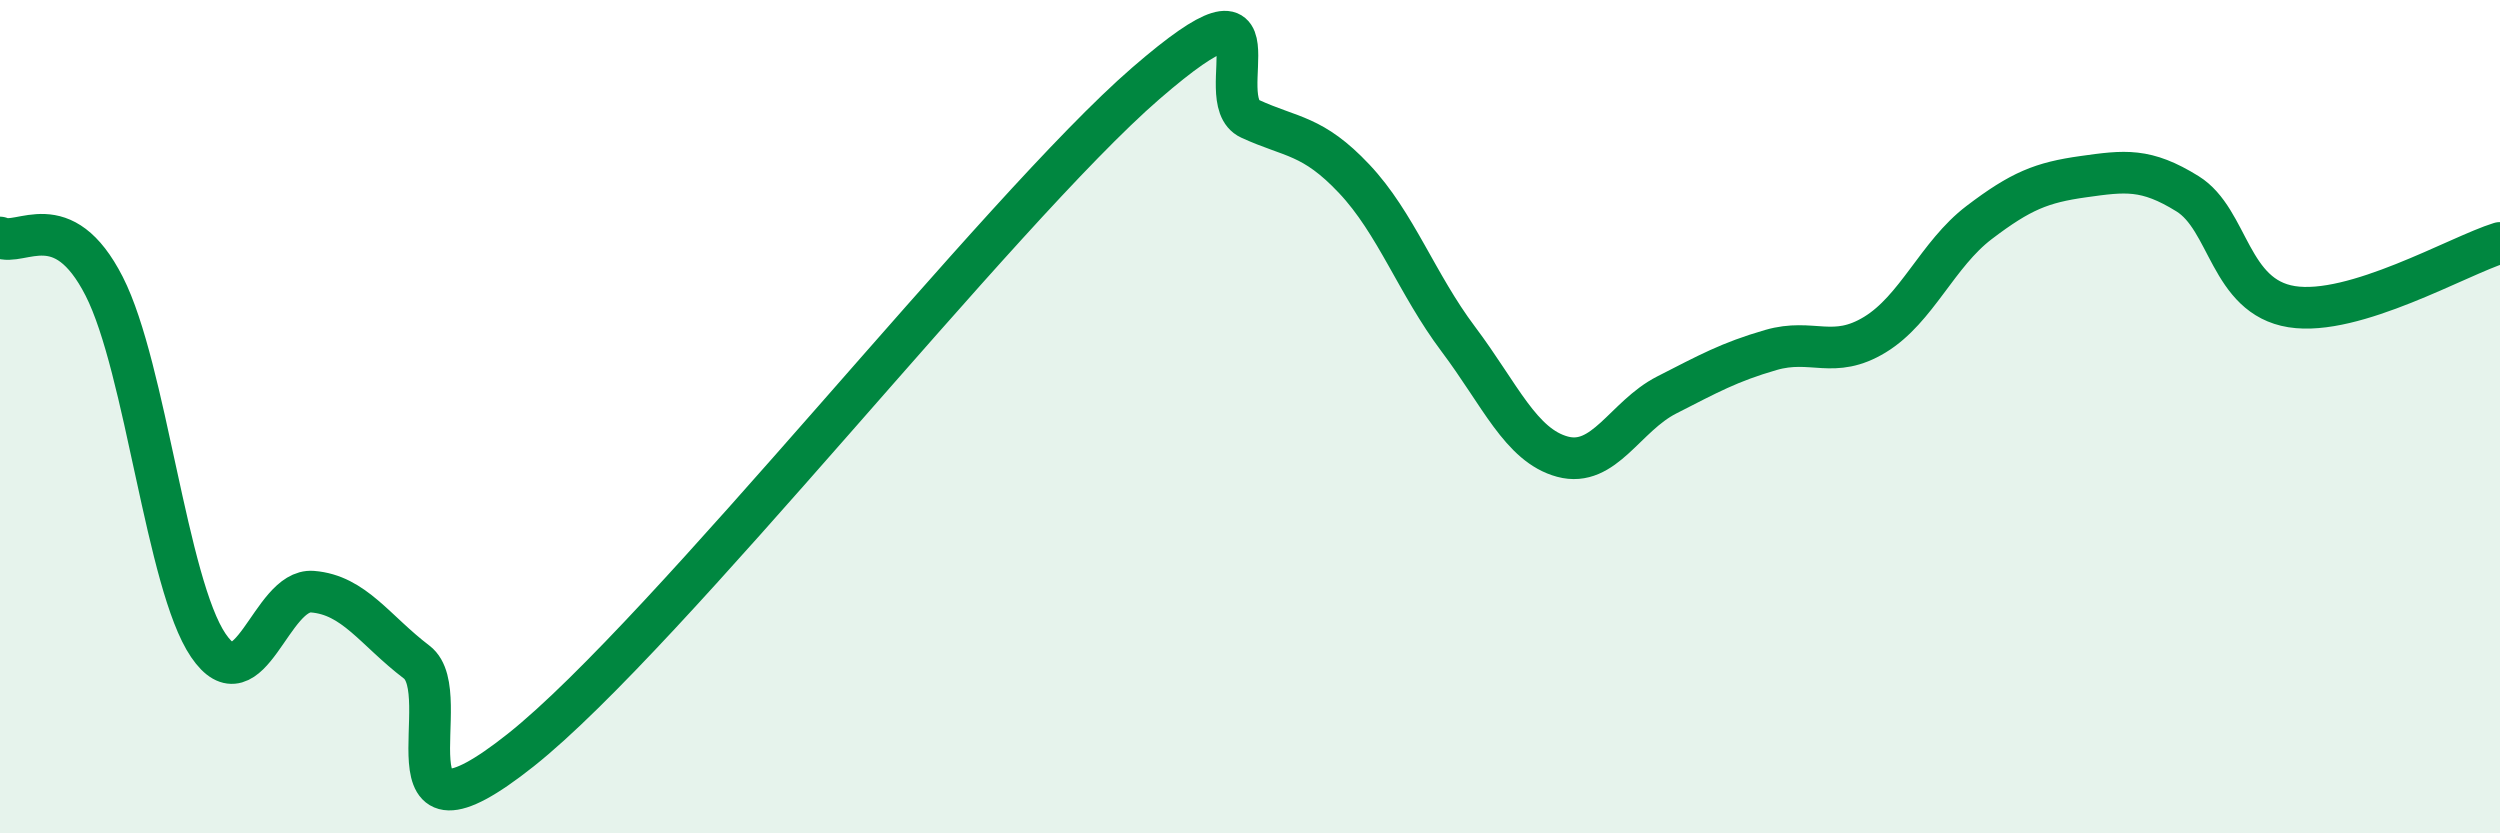 
    <svg width="60" height="20" viewBox="0 0 60 20" xmlns="http://www.w3.org/2000/svg">
      <path
        d="M 0,5.7 C 0.5,5.93 1.5,4.91 2.5,6.87 C 3.5,8.83 4,14.02 5,15.49 C 6,16.96 6.5,14.12 7.5,14.2 C 8.5,14.28 9,15.13 10,15.89 C 11,16.65 9,20.78 12.5,18 C 16,15.22 24,5.03 27.5,2 C 31,-1.03 29,2.39 30,2.85 C 31,3.31 31.5,3.23 32.5,4.29 C 33.5,5.35 34,6.81 35,8.14 C 36,9.47 36.5,10.69 37.5,10.96 C 38.5,11.23 39,9.99 40,9.48 C 41,8.97 41.5,8.69 42.5,8.4 C 43.5,8.11 44,8.64 45,8.03 C 46,7.42 46.5,6.1 47.5,5.34 C 48.5,4.58 49,4.38 50,4.24 C 51,4.1 51.5,4.03 52.5,4.65 C 53.5,5.27 53.5,7.12 55,7.36 C 56.5,7.6 59,6.14 60,5.83L60 20L0 20Z"
        fill="#008740"
        opacity="0.1"
        stroke-linecap="round"
        stroke-linejoin="round"
      />
      <path
        d="M 0,5.7 C 0.5,5.93 1.5,4.91 2.5,6.87 C 3.5,8.83 4,14.02 5,15.49 C 6,16.96 6.5,14.12 7.5,14.2 C 8.5,14.28 9,15.13 10,15.89 C 11,16.65 9,20.78 12.5,18 C 16,15.22 24,5.03 27.5,2 C 31,-1.03 29,2.39 30,2.85 C 31,3.31 31.5,3.23 32.5,4.29 C 33.5,5.35 34,6.81 35,8.14 C 36,9.47 36.5,10.69 37.5,10.96 C 38.5,11.23 39,9.99 40,9.48 C 41,8.97 41.5,8.69 42.5,8.4 C 43.5,8.11 44,8.64 45,8.03 C 46,7.42 46.5,6.1 47.5,5.34 C 48.5,4.58 49,4.38 50,4.24 C 51,4.1 51.5,4.03 52.5,4.65 C 53.5,5.27 53.5,7.12 55,7.36 C 56.5,7.6 59,6.14 60,5.83"
        stroke="#008740"
        stroke-width="1"
        fill="none"
        stroke-linecap="round"
        stroke-linejoin="round"
      />
    </svg>
  